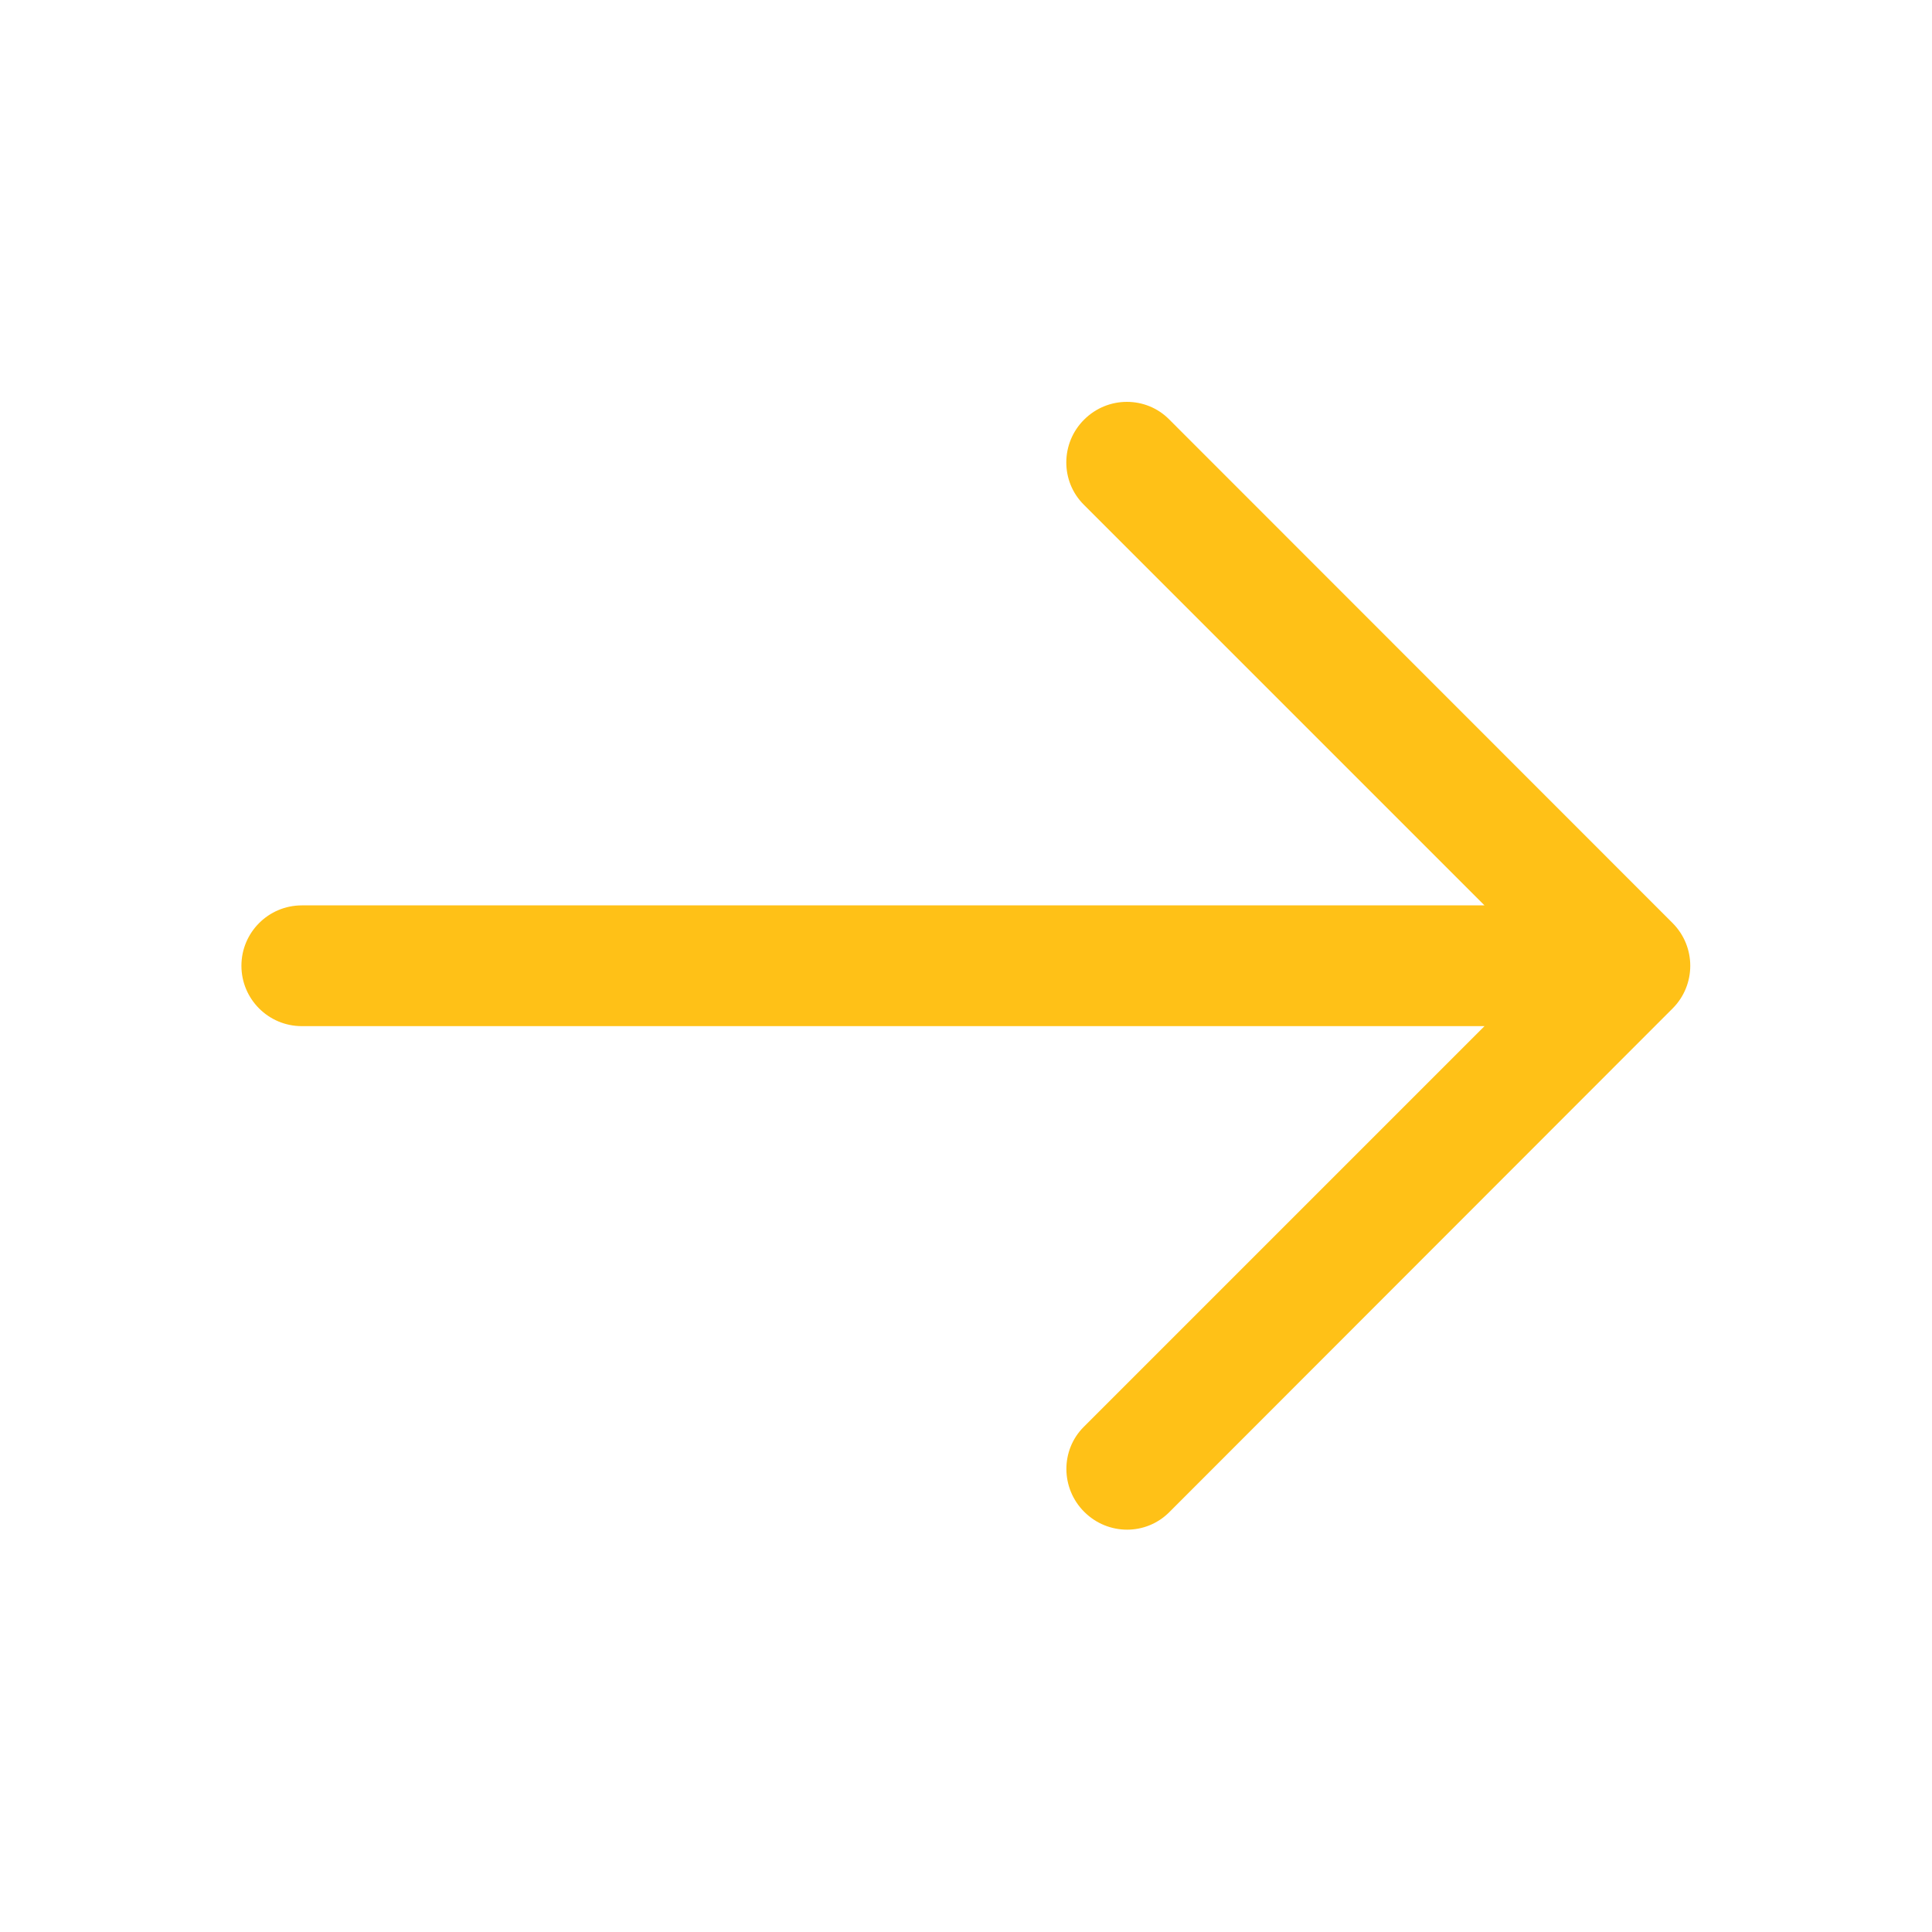<svg clip-rule="evenodd" fill-rule="evenodd" stroke-linejoin="round" stroke-miterlimit="2" viewBox="0 0 24 24" xmlns="http://www.w3.org/2000/svg"><path fill="#ffc117" d="m14.523 18.787s4.501-4.505 6.255-6.26c.146-.146.219-.338.219-.53s-.073-.383-.219-.53c-1.753-1.754-6.255-6.258-6.255-6.258-.144-.145-.334-.217-.524-.217-.193 0-.385.074-.532.221-.293.292-.295.766-.004 1.056l4.978 4.978h-14.692c-.414 0-.75.336-.75.75s.336.75.75.75h14.692l-4.979 4.979c-.289.289-.286.762.006 1.054.148.148.341.222.533.222.19 0 .378-.072.522-.215z" fill-rule="nonzero"/></svg>